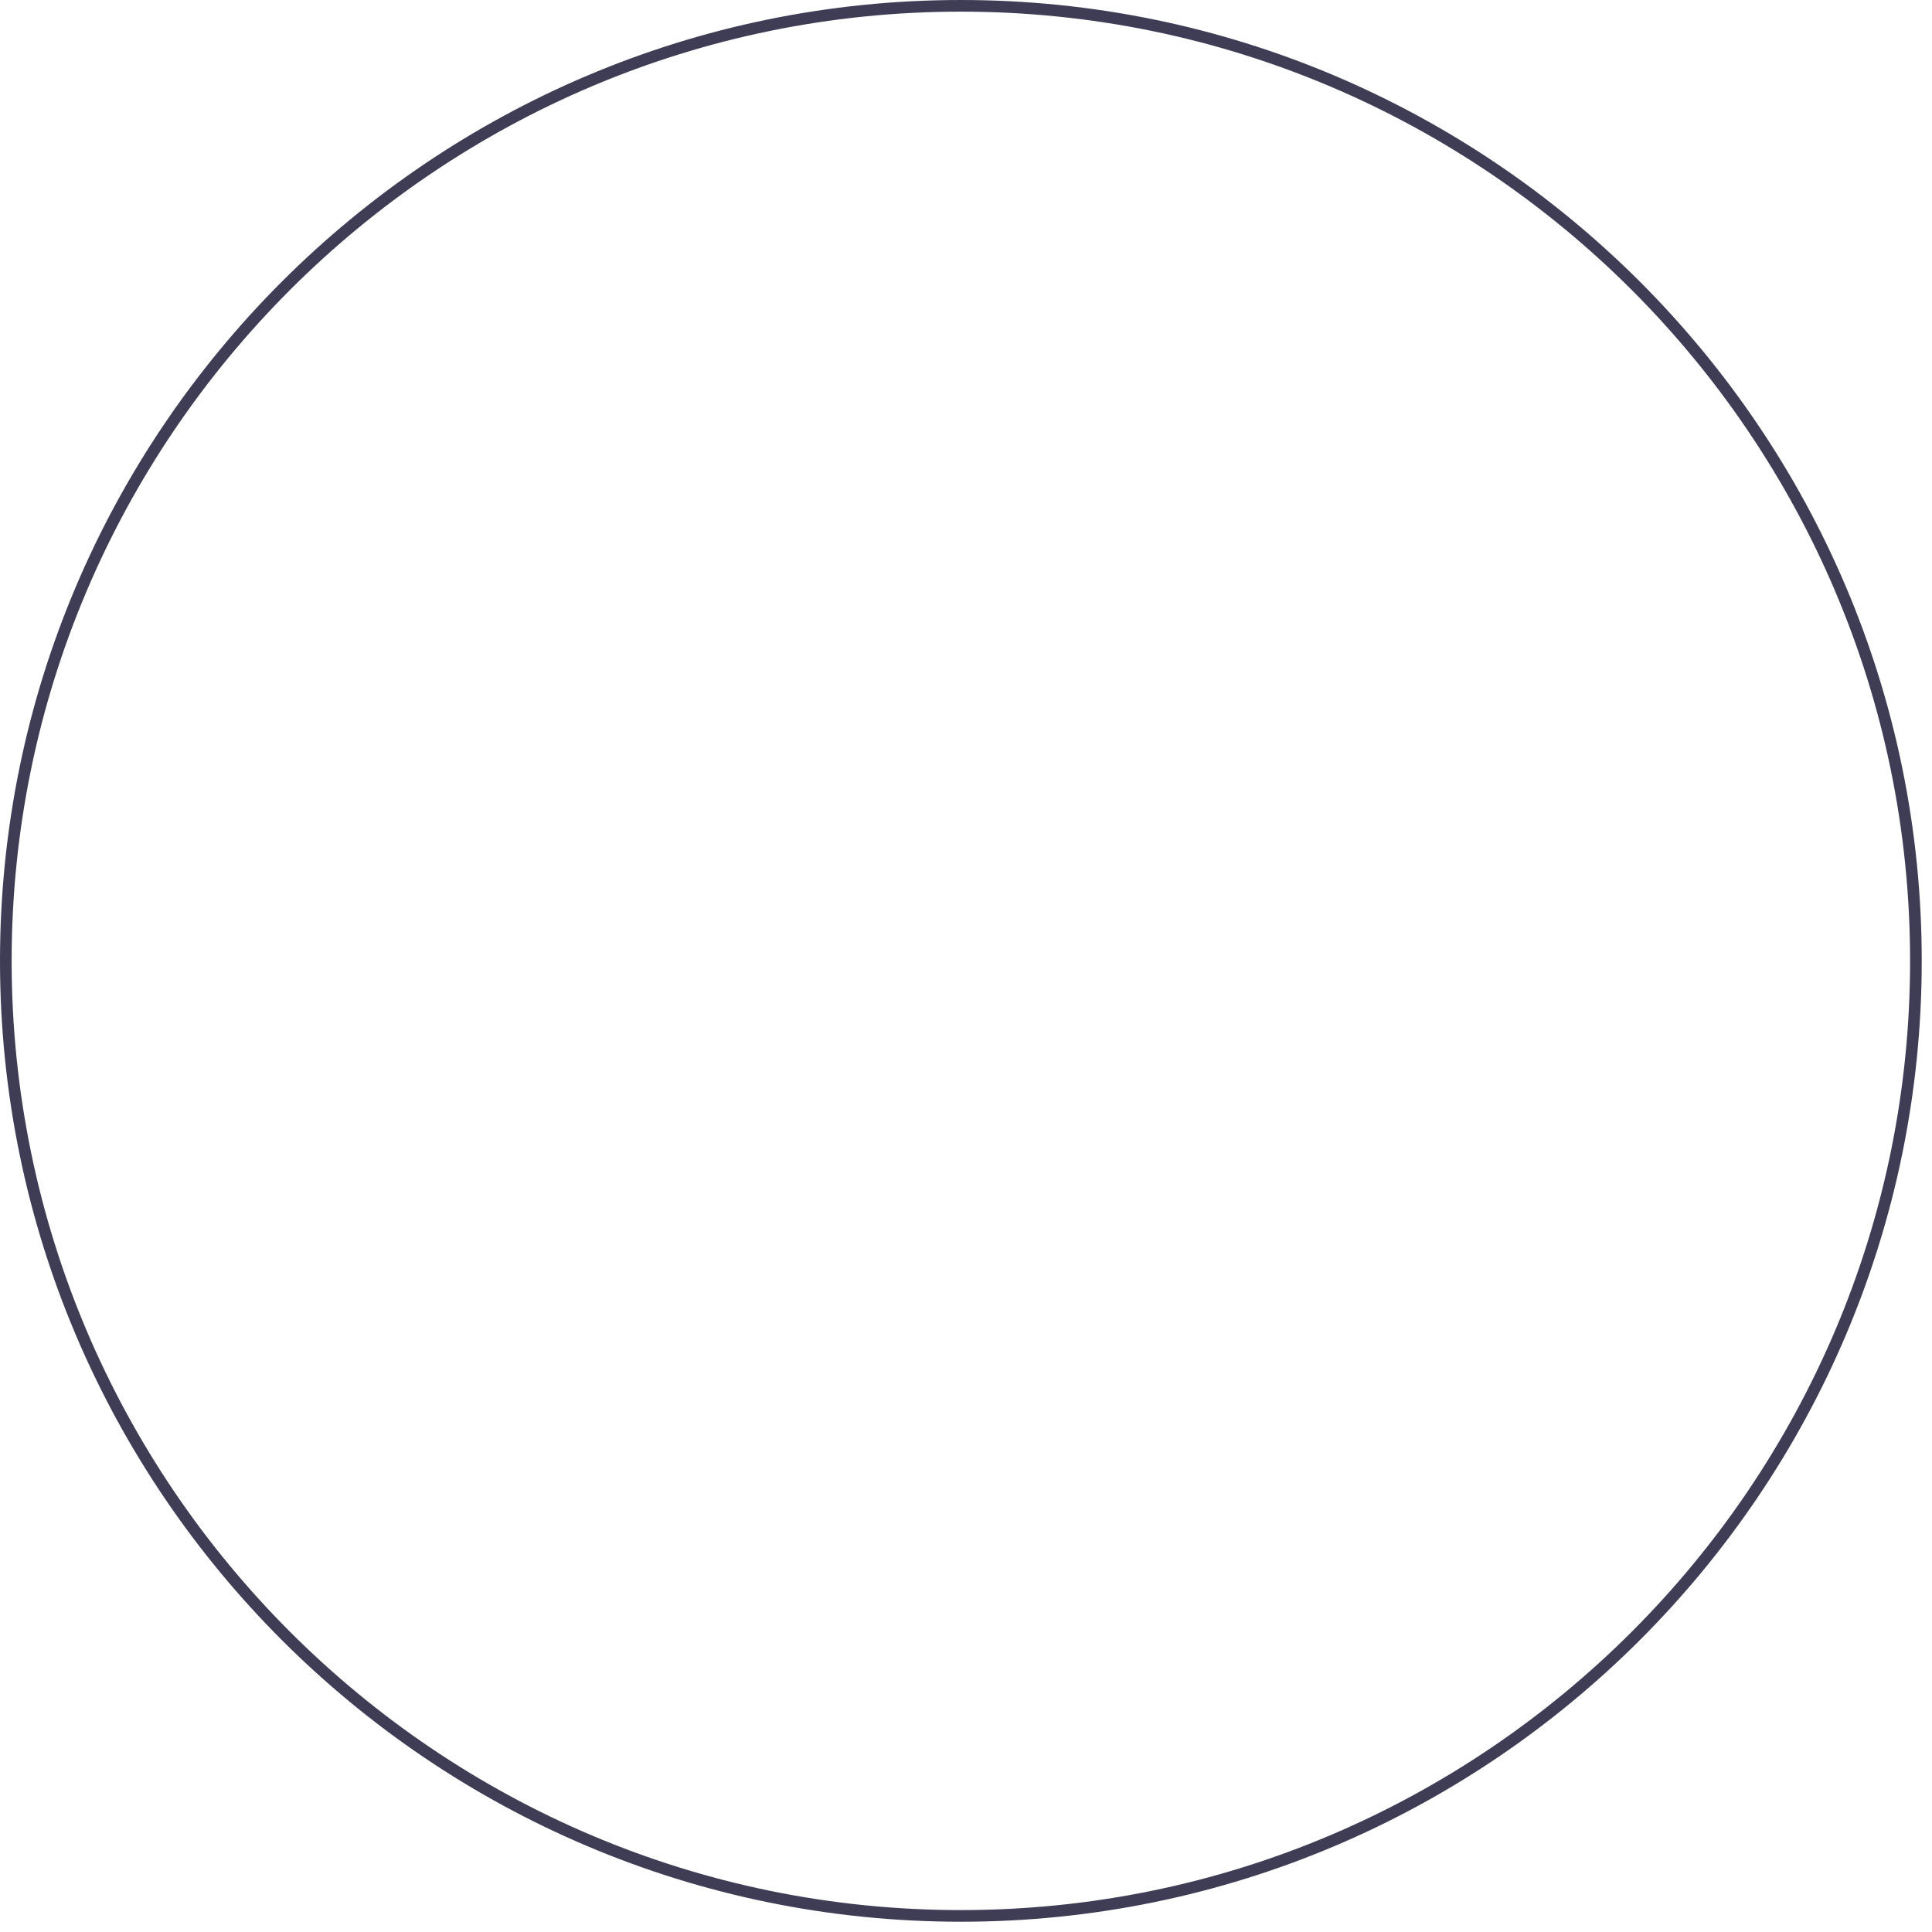 <?xml version="1.0" encoding="utf-8"?>
<svg xmlns="http://www.w3.org/2000/svg" fill="none" height="100%" overflow="visible" preserveAspectRatio="none" style="display: block;" viewBox="0 0 70 70" width="100%">
<path d="M34.814 69.628C15.617 69.628 0 54.011 0 34.814C0 15.617 15.617 0 34.814 0C54.011 0 69.628 15.617 69.628 34.814C69.628 54.011 54.011 69.628 34.814 69.628ZM34.814 0.422C15.85 0.422 0.422 15.85 0.422 34.814C0.422 53.778 15.85 69.206 34.814 69.206C53.778 69.206 69.206 53.778 69.206 34.814C69.206 15.85 53.778 0.422 34.814 0.422Z" fill="#3F3D56" id="Vector"/>
</svg>
